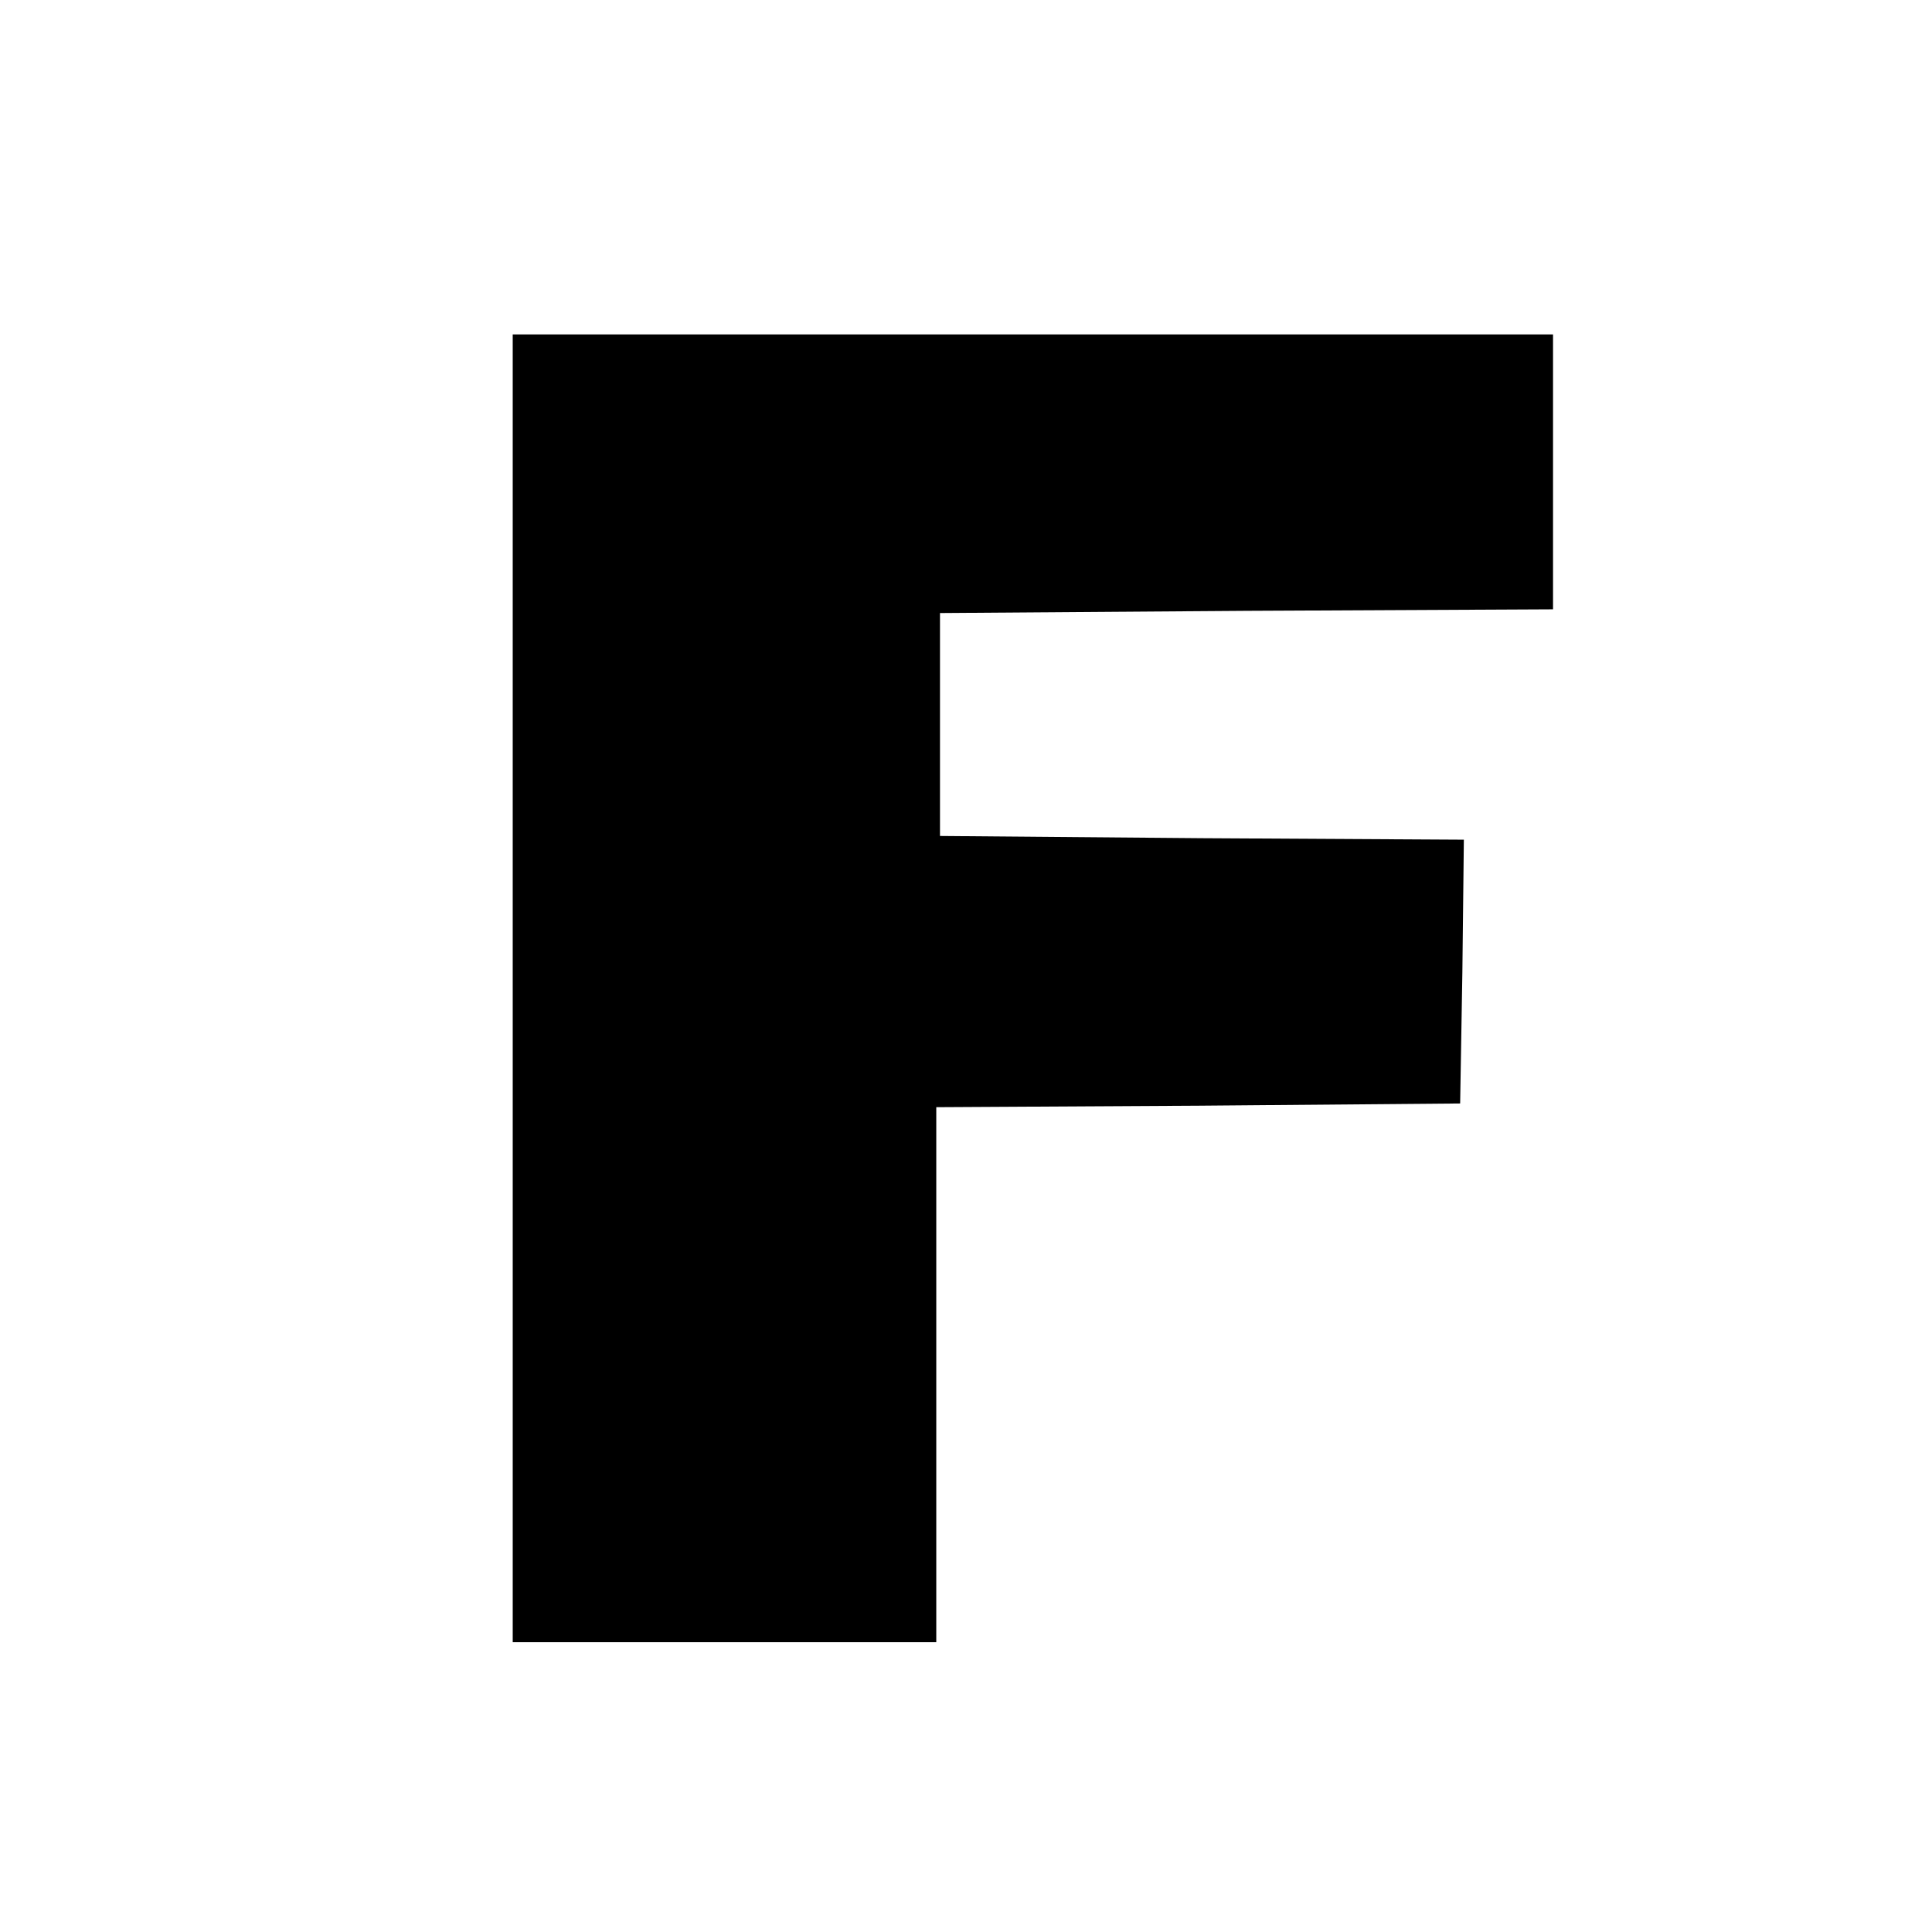<?xml version="1.0" standalone="no"?>
<!DOCTYPE svg PUBLIC "-//W3C//DTD SVG 20010904//EN"
 "http://www.w3.org/TR/2001/REC-SVG-20010904/DTD/svg10.dtd">
<svg version="1.0" xmlns="http://www.w3.org/2000/svg"
 width="260pt" height="260pt" viewBox="0 0 260 260"
 preserveAspectRatio="xMidYMid meet">
<g transform="translate(0,260) scale(0.1,-0.1)"
fill="#000000" stroke="none">
<path d="M690 1270 l0 -880 285 0 285 0 0 360 0 360 353 2 352 3 3 177 2 178
-352 2 -353 3 0 150 0 150 413 3 412 2 0 185 0 185 -700 0 -700 0 0 -880z"/>
</g>
</svg>
